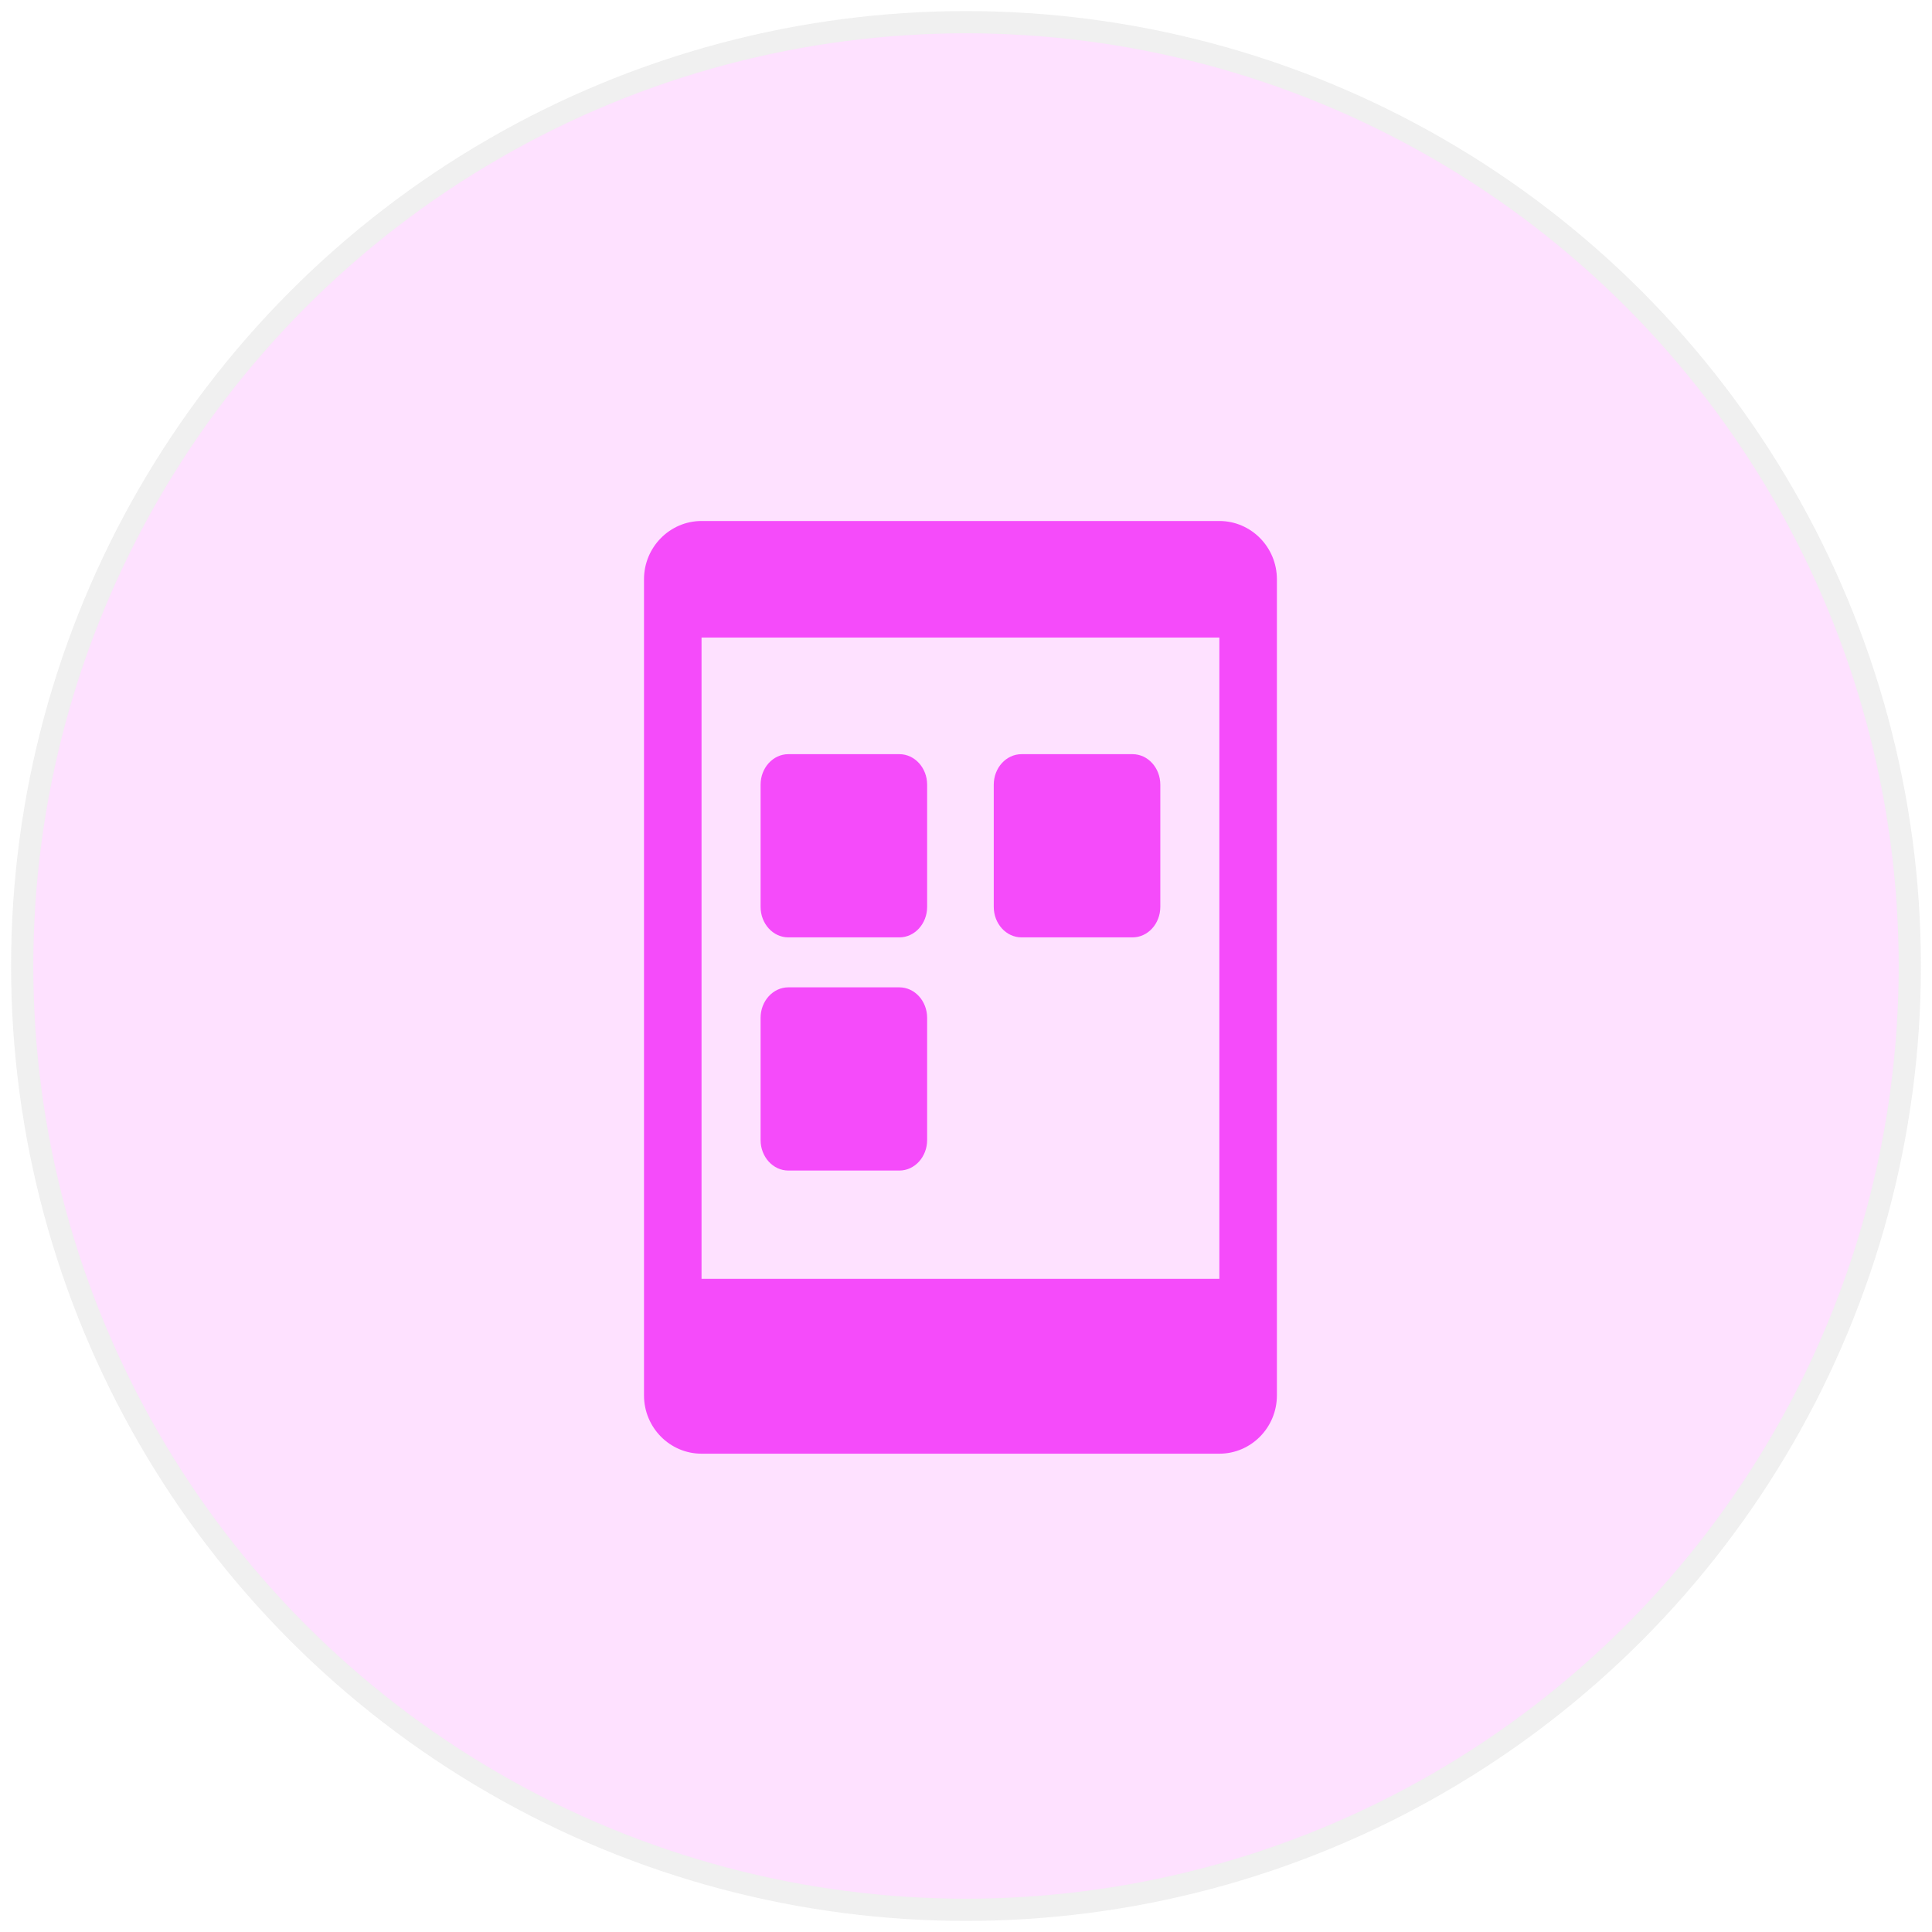<?xml version="1.0" encoding="UTF-8"?>
<svg width="87px" height="87px" viewBox="0 0 87 87" version="1.1" xmlns="http://www.w3.org/2000/svg" xmlns:xlink="http://www.w3.org/1999/xlink">
    <!-- Generator: Sketch 52.6 (67491) - http://www.bohemiancoding.com/sketch -->
    <title>Group 3</title>
    <desc>Created with Sketch.</desc>
    <g id="Page-1" stroke="none" stroke-width="1" fill="none" fill-rule="evenodd">
        <g id="UI-ux-studio" transform="translate(-81, -322)">
            <g id="Group-3" transform="translate(82, 323)">
                <g id="Group-4-Copy-2" fill="#F633FF" opacity="0.151" stroke="#979797">
                    <circle id="Oval-Copy-5" cx="42.5" cy="42.5" r="42.5"></circle>
                </g>
                <g id="Group-6" transform="translate(28, 22.461)" fill="#F54BFA">
                    <path d="M2.591,34.125 L25.909,34.125 L25.909,5.25 L2.591,5.25 L2.591,34.125 Z M25.909,0 C27.339,0 28.5,1.179 28.5,2.625 L28.5,39.375 C28.5,40.824 27.339,42 25.909,42 L2.591,42 C1.163,42 0,40.824 0,39.375 L0,2.625 C0,1.179 1.163,0 2.591,0 L25.909,0 Z M11.5,10.5 C12.19,10.5 12.75,11.116 12.75,11.875 L12.75,17.375 C12.75,18.134 12.19,18.75 11.5,18.75 L6.5,18.75 C5.81,18.75 5.25,18.134 5.25,17.375 L5.25,11.875 C5.25,11.116 5.81,10.5 6.5,10.5 L11.5,10.5 Z M11.5,21 C12.19,21 12.75,21.616 12.75,22.375 L12.75,27.875 C12.75,28.634 12.19,29.25 11.5,29.25 L6.5,29.25 C5.81,29.25 5.25,28.634 5.25,27.875 L5.25,22.375 C5.25,21.616 5.81,21 6.5,21 L11.5,21 Z M22,10.5 C22.69,10.5 23.25,11.116 23.25,11.875 L23.25,17.375 C23.25,18.134 22.69,18.75 22,18.75 L17,18.75 C16.31,18.75 15.75,18.134 15.75,17.375 L15.75,11.875 C15.75,11.116 16.31,10.5 17,10.5 L22,10.5 Z" id="Combined-Shape"></path>
                </g>
            </g>
        </g>
    </g>
</svg>